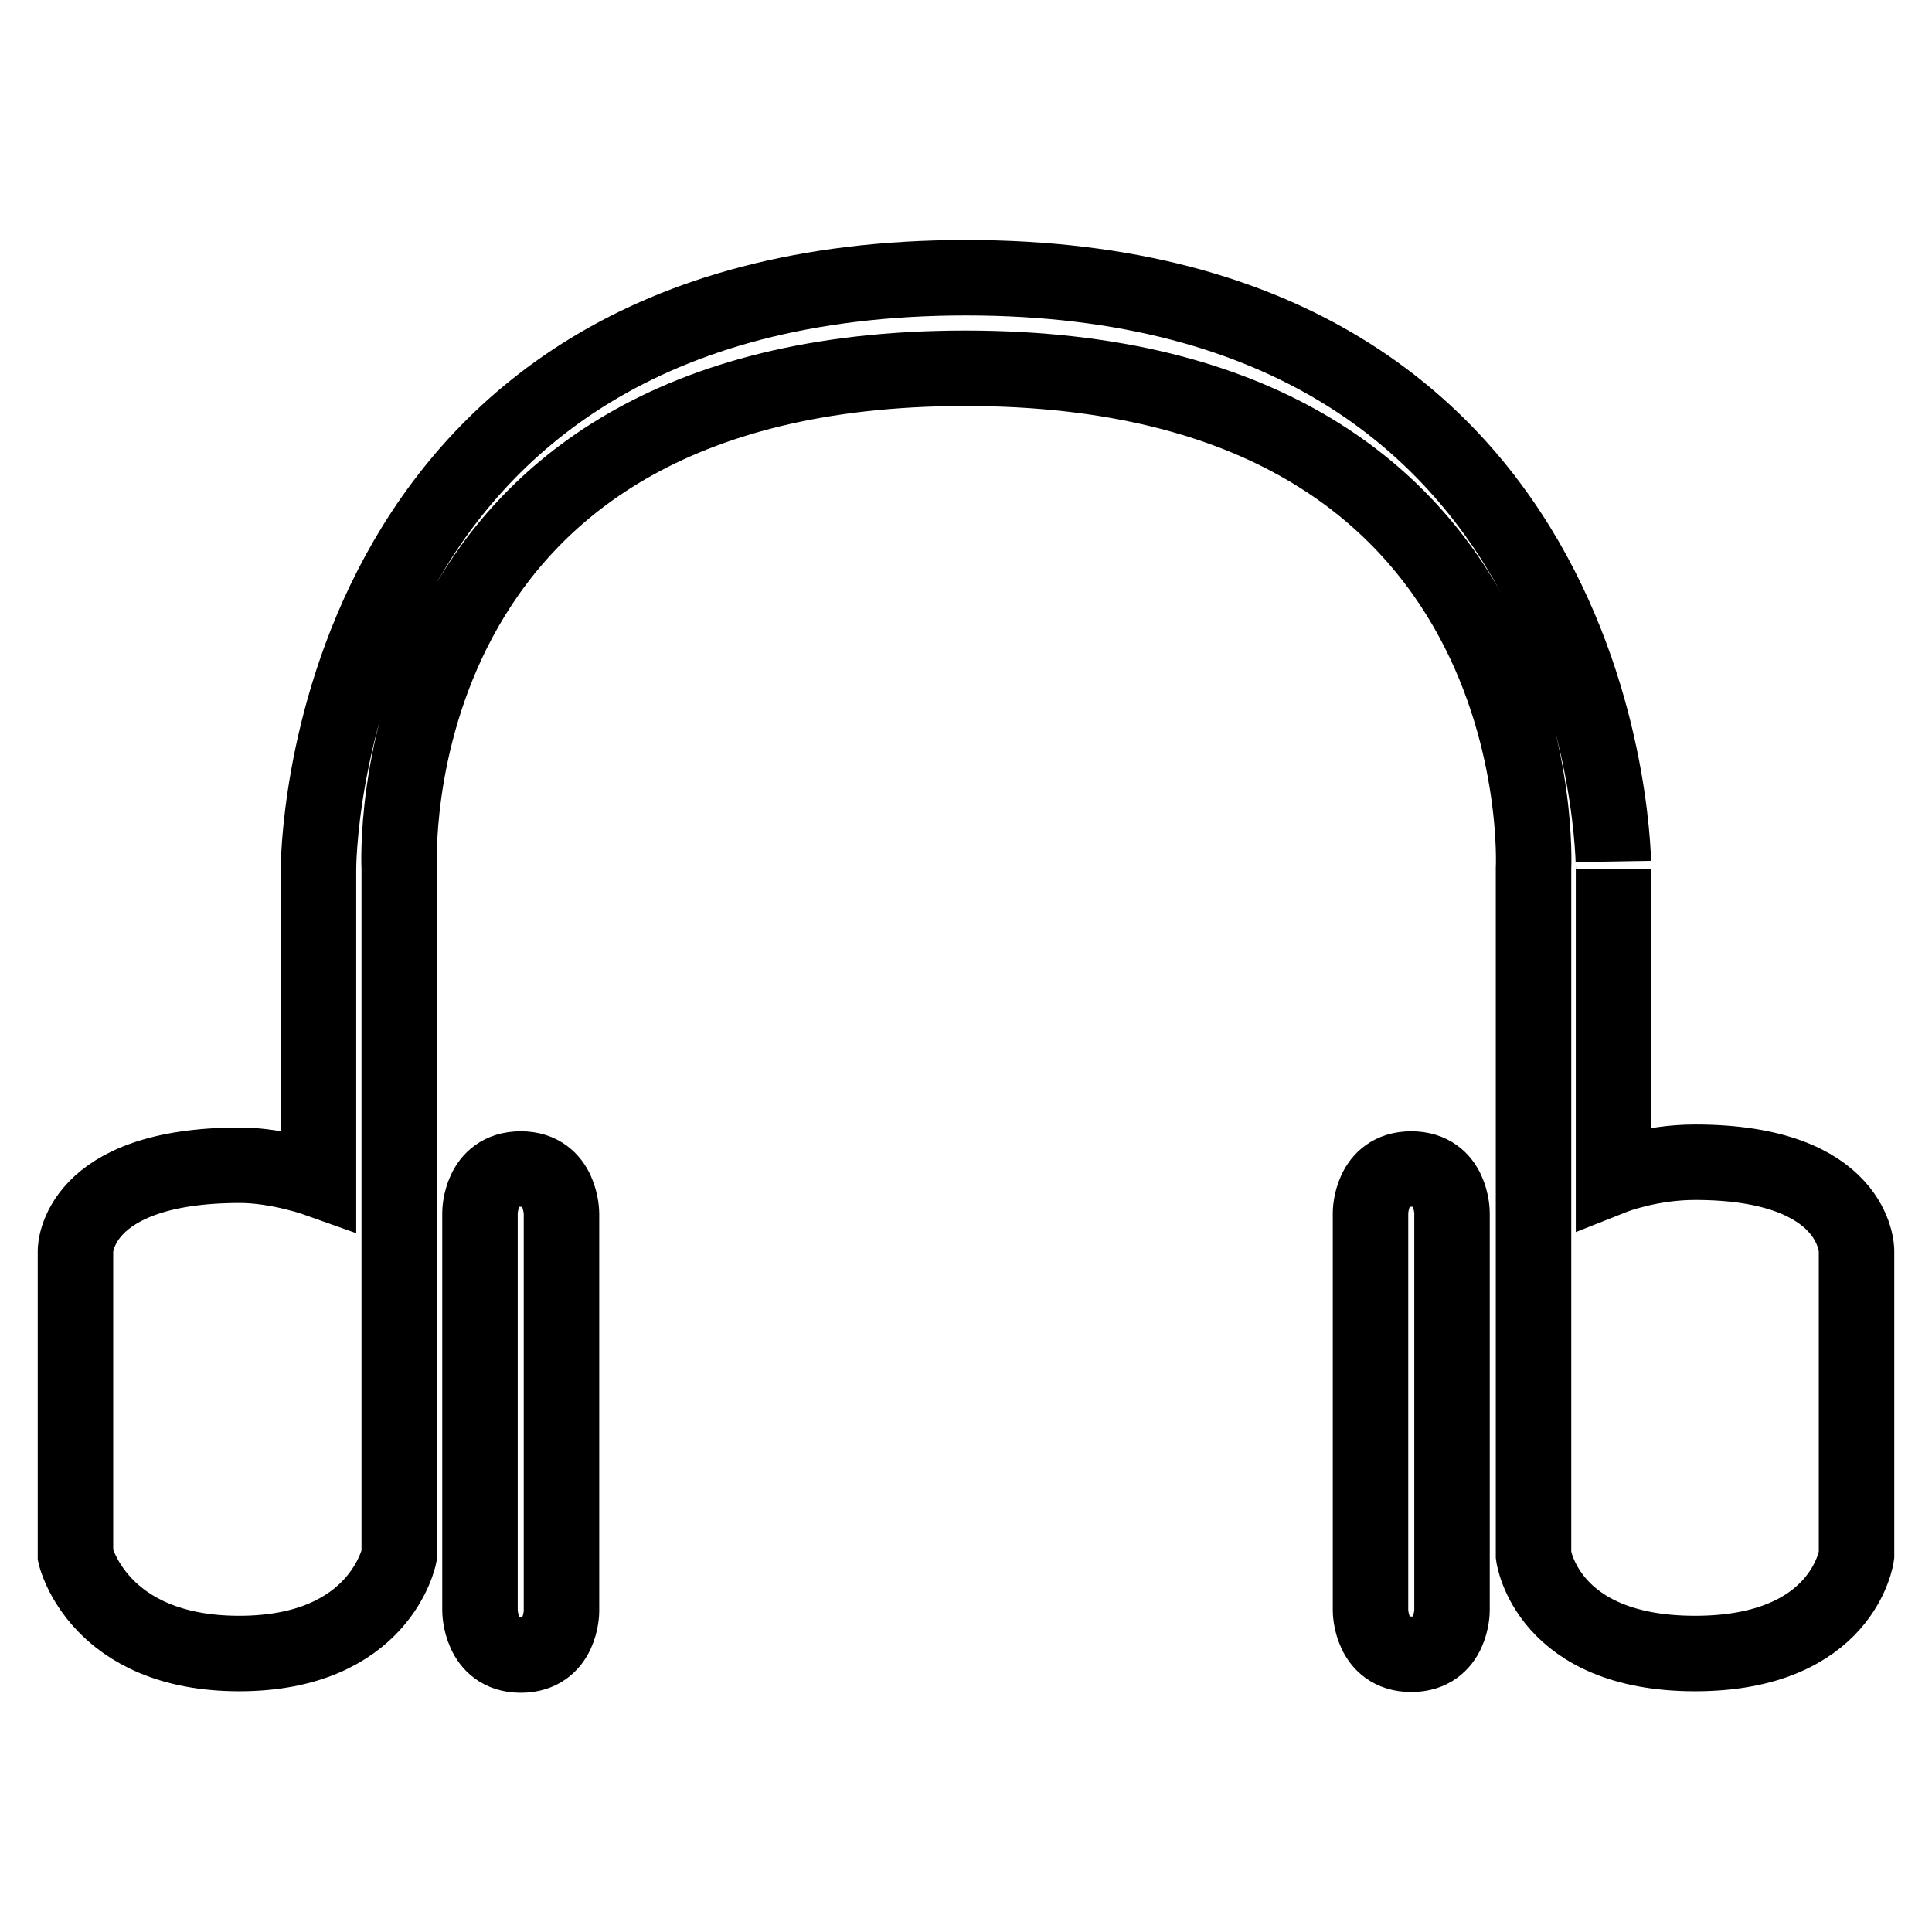 <?xml version="1.0" encoding="utf-8"?>
<!-- Svg Vector Icons : http://www.onlinewebfonts.com/icon -->
<!DOCTYPE svg PUBLIC "-//W3C//DTD SVG 1.1//EN" "http://www.w3.org/Graphics/SVG/1.1/DTD/svg11.dtd">
<svg version="1.1" xmlns="http://www.w3.org/2000/svg" xmlns:xlink="http://www.w3.org/1999/xlink" x="0px" y="0px" viewBox="0 0 256 256" enable-background="new 0 0 256 256" xml:space="preserve">
<g> <path stroke-width="10" fill-opacity="0" stroke="#000000"  d="M128,36.8c-86.1,0-85.8,78.4-85.8,78.4v41.1c0,0-5.3-1.9-10.4-1.9C10,154.4,10,165.7,10,165.7v40.4 c0,0,3,13,21.7,13s21.2-13,21.2-13v-91c0,0-3.6-66.3,75-66.3c78.7,0,75.3,66.3,75.3,66.3v91c0,0,1.7,13,21.4,13 c19.7,0,21.4-13,21.4-13v-40.4c0,0,0-11.7-21.4-11.7c-6,0-10.8,1.9-10.8,1.9v-40.8C213.8,115.2,214.1,36.8,128,36.8z M63.6,160.7 v52.7c0,0,0,5.9,5.4,5.9s5.4-5.8,5.4-5.8v-52.7c0,0,0-5.9-5.4-5.9S63.6,160.7,63.6,160.7z M181.6,160.7v52.7c0,0,0,5.8,5.4,5.8 s5.4-5.8,5.4-5.8v-52.7c0,0,0-5.8-5.4-5.8S181.6,160.7,181.6,160.7z"/></g>
</svg>